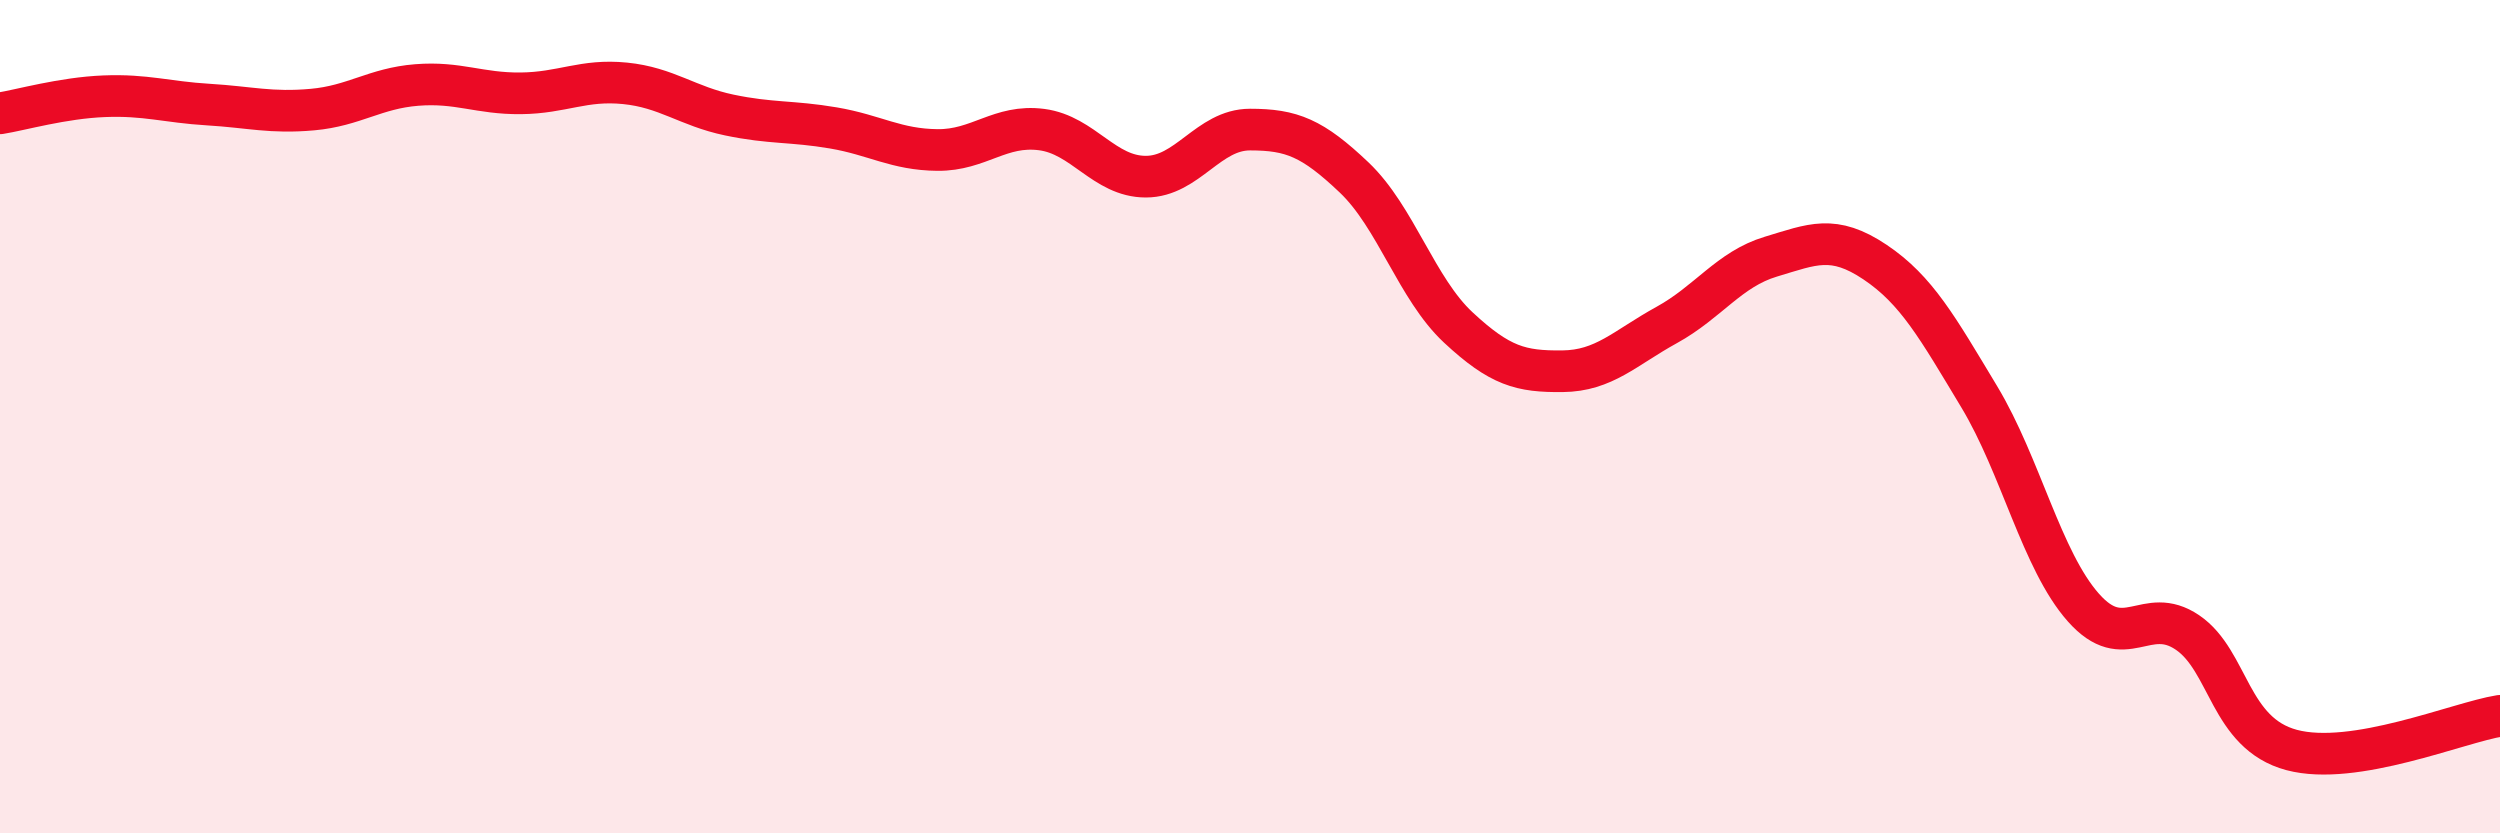
    <svg width="60" height="20" viewBox="0 0 60 20" xmlns="http://www.w3.org/2000/svg">
      <path
        d="M 0,2.72 C 0.5,2.64 1.5,2.35 2.5,2.31 C 3.5,2.27 4,2.45 5,2.51 C 6,2.57 6.5,2.72 7.5,2.63 C 8.5,2.54 9,2.12 10,2.04 C 11,1.96 11.5,2.25 12.5,2.24 C 13.5,2.23 14,1.9 15,2 C 16,2.1 16.5,2.55 17.5,2.76 C 18.5,2.97 19,2.9 20,3.07 C 21,3.24 21.5,3.59 22.5,3.6 C 23.5,3.61 24,2.98 25,3.11 C 26,3.24 26.5,4.24 27.5,4.24 C 28.5,4.24 29,3.11 30,3.11 C 31,3.11 31.5,3.31 32.5,4.26 C 33.5,5.21 34,6.93 35,7.86 C 36,8.79 36.5,8.92 37.5,8.91 C 38.5,8.9 39,8.35 40,7.8 C 41,7.25 41.5,6.46 42.5,6.16 C 43.5,5.86 44,5.62 45,6.29 C 46,6.96 46.5,7.86 47.5,9.52 C 48.5,11.18 49,13.45 50,14.58 C 51,15.71 51.5,14.5 52.5,15.18 C 53.5,15.86 53.5,17.6 55,18 C 56.5,18.4 59,17.34 60,17.18L60 20L0 20Z"
        fill="#EB0A25"
        opacity="0.1"
        stroke-linecap="round"
        stroke-linejoin="round"
      />
      <path
        d="M 0,2.72 C 0.5,2.64 1.5,2.35 2.5,2.31 C 3.5,2.27 4,2.45 5,2.51 C 6,2.57 6.5,2.72 7.5,2.63 C 8.5,2.54 9,2.12 10,2.04 C 11,1.96 11.5,2.25 12.5,2.24 C 13.5,2.23 14,1.9 15,2 C 16,2.1 16.5,2.55 17.5,2.76 C 18.5,2.97 19,2.9 20,3.07 C 21,3.24 21.5,3.59 22.5,3.6 C 23.5,3.61 24,2.98 25,3.11 C 26,3.24 26.5,4.24 27.5,4.24 C 28.5,4.24 29,3.11 30,3.11 C 31,3.11 31.5,3.31 32.5,4.26 C 33.5,5.21 34,6.93 35,7.86 C 36,8.79 36.5,8.92 37.5,8.91 C 38.5,8.9 39,8.35 40,7.8 C 41,7.25 41.5,6.46 42.5,6.16 C 43.5,5.86 44,5.62 45,6.29 C 46,6.96 46.5,7.86 47.5,9.52 C 48.5,11.18 49,13.45 50,14.58 C 51,15.71 51.5,14.5 52.5,15.18 C 53.5,15.86 53.5,17.6 55,18 C 56.5,18.4 59,17.34 60,17.18"
        stroke="#EB0A25"
        stroke-width="1"
        fill="none"
        stroke-linecap="round"
        stroke-linejoin="round"
      />
    </svg>
  